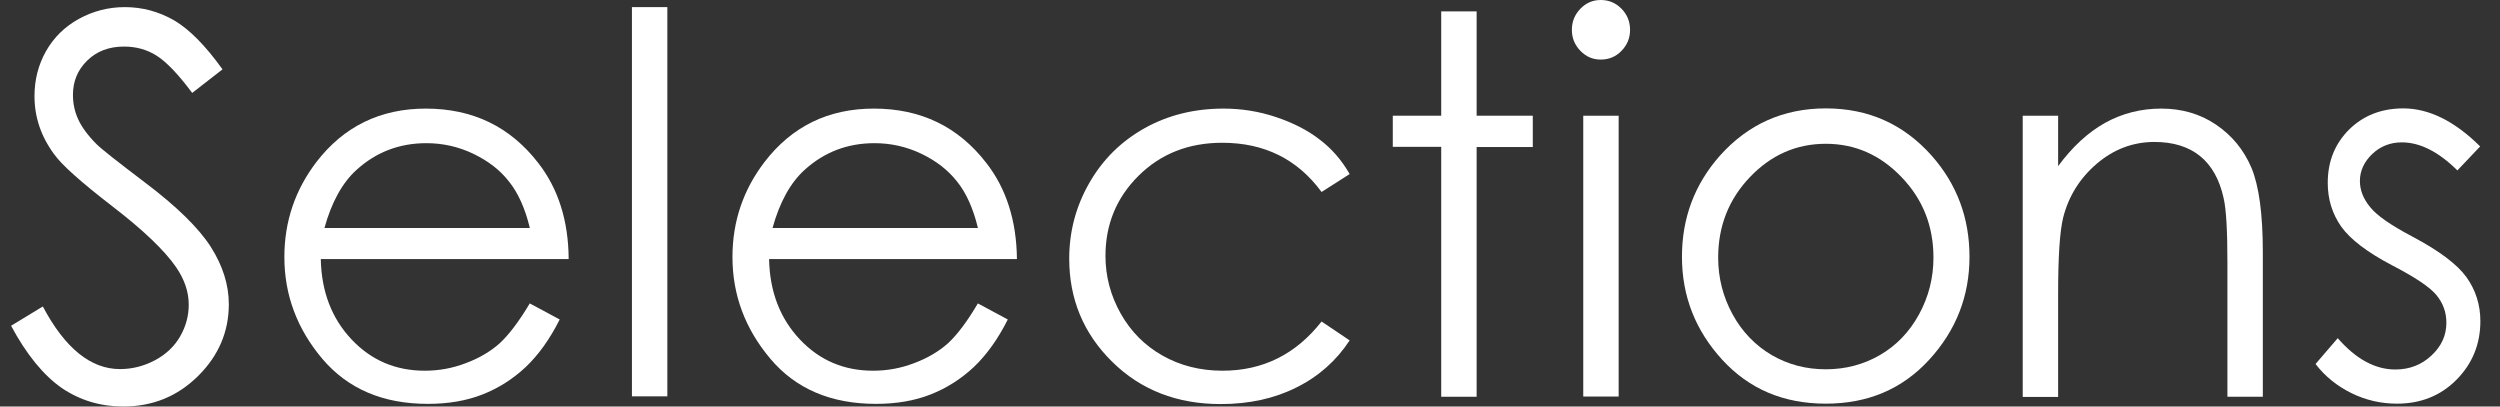 <svg width="123" height="20" viewBox="0 0 123 20" fill="none" xmlns="http://www.w3.org/2000/svg">
<rect x="0" y="0" width="123" height="20" fill="#333333" stroke="none"/>
<g clip-path="url(#clip0_4702_4570)">
<path d="M0.545 16.028L2.107 15.078C3.199 17.139 4.47 18.159 5.902 18.159C6.512 18.159 7.093 18.009 7.634 17.719C8.174 17.429 8.585 17.038 8.865 16.548C9.146 16.058 9.286 15.538 9.286 14.987C9.286 14.357 9.075 13.747 8.665 13.146C8.094 12.316 7.043 11.316 5.521 10.145C3.989 8.964 3.038 8.114 2.668 7.594C2.017 6.713 1.697 5.763 1.697 4.732C1.697 3.922 1.887 3.182 2.267 2.511C2.648 1.841 3.189 1.311 3.879 0.93C4.57 0.55 5.331 0.35 6.142 0.35C7.003 0.35 7.814 0.57 8.565 1C9.316 1.441 10.107 2.241 10.948 3.412L9.456 4.572C8.765 3.642 8.174 3.031 7.694 2.731C7.213 2.431 6.683 2.291 6.102 2.291C5.361 2.291 4.76 2.521 4.29 2.981C3.819 3.442 3.589 4.002 3.589 4.672C3.589 5.082 3.669 5.473 3.839 5.853C4.009 6.233 4.31 6.653 4.75 7.093C4.991 7.334 5.782 7.954 7.113 8.964C8.695 10.155 9.786 11.226 10.377 12.156C10.968 13.086 11.258 14.027 11.258 14.967C11.258 16.318 10.757 17.499 9.746 18.499C8.735 19.5 7.514 20 6.062 20C4.951 20 3.939 19.7 3.038 19.09C2.147 18.469 1.306 17.449 0.545 16.028Z" fill="white"/>
<path d="M26.065 14.928L27.537 15.718C27.056 16.678 26.496 17.459 25.865 18.059C25.234 18.649 24.524 19.1 23.733 19.41C22.942 19.72 22.051 19.87 21.049 19.87C18.837 19.87 17.115 19.13 15.863 17.659C14.612 16.178 13.991 14.507 13.991 12.646C13.991 10.896 14.522 9.335 15.573 7.964C16.915 6.223 18.707 5.343 20.949 5.343C23.262 5.343 25.104 6.233 26.486 8.024C27.467 9.285 27.968 10.866 27.978 12.746H15.783C15.813 14.347 16.324 15.668 17.295 16.698C18.266 17.729 19.468 18.239 20.899 18.239C21.59 18.239 22.261 18.119 22.912 17.869C23.562 17.629 24.123 17.299 24.574 16.899C25.034 16.478 25.525 15.828 26.065 14.928ZM26.065 11.206C25.835 10.255 25.495 9.495 25.044 8.935C24.604 8.364 24.013 7.914 23.282 7.564C22.551 7.214 21.78 7.044 20.979 7.044C19.648 7.044 18.506 7.484 17.545 8.354C16.845 8.985 16.314 9.945 15.963 11.216H26.065V11.206Z" fill="white"/>
<path d="M31.091 0.35H32.833V19.5H31.091V0.35Z" fill="white"/>
<path d="M48.111 14.928L49.583 15.718C49.102 16.678 48.542 17.459 47.911 18.059C47.28 18.649 46.569 19.1 45.779 19.41C44.988 19.72 44.097 19.87 43.095 19.87C40.883 19.87 39.151 19.13 37.909 17.659C36.658 16.178 36.037 14.507 36.037 12.646C36.037 10.896 36.568 9.335 37.619 7.964C38.961 6.223 40.743 5.343 42.995 5.343C45.308 5.343 47.15 6.233 48.532 8.024C49.513 9.285 50.014 10.866 50.033 12.746H37.839C37.869 14.347 38.38 15.668 39.351 16.698C40.322 17.729 41.524 18.239 42.955 18.239C43.646 18.239 44.317 18.119 44.968 17.869C45.618 17.629 46.179 17.299 46.63 16.899C47.09 16.478 47.581 15.828 48.111 14.928ZM48.111 11.206C47.881 10.255 47.541 9.495 47.09 8.935C46.64 8.364 46.059 7.914 45.328 7.564C44.597 7.214 43.826 7.044 43.025 7.044C41.694 7.044 40.552 7.484 39.591 8.354C38.891 8.985 38.36 9.945 38.009 11.216H48.111V11.206Z" fill="white"/>
<path d="M66.403 8.564L65.021 9.445C63.83 7.824 62.198 7.024 60.135 7.024C58.483 7.024 57.112 7.564 56.02 8.644C54.929 9.725 54.389 11.046 54.389 12.586C54.389 13.597 54.639 14.537 55.139 15.428C55.64 16.318 56.331 17.009 57.202 17.499C58.073 17.989 59.054 18.239 60.145 18.239C62.138 18.239 63.76 17.429 65.021 15.818L66.403 16.748C65.752 17.739 64.881 18.519 63.79 19.06C62.698 19.61 61.457 19.88 60.055 19.88C57.913 19.88 56.131 19.19 54.719 17.799C53.307 16.408 52.606 14.717 52.606 12.726C52.606 11.386 52.937 10.145 53.598 8.995C54.258 7.844 55.159 6.954 56.321 6.303C57.472 5.663 58.764 5.343 60.195 5.343C61.096 5.343 61.957 5.483 62.788 5.763C63.619 6.043 64.33 6.403 64.911 6.854C65.502 7.294 66.002 7.864 66.403 8.564Z" fill="white"/>
<path d="M70.908 0.56H72.65V5.693H75.413V7.234H72.65V19.52H70.908V7.224H68.525V5.693H70.908V0.56Z" fill="white"/>
<path d="M78.757 0C79.158 0 79.488 0.14 79.779 0.43C80.059 0.72 80.199 1.061 80.199 1.471C80.199 1.871 80.059 2.211 79.779 2.501C79.498 2.791 79.158 2.931 78.757 2.931C78.367 2.931 78.037 2.791 77.756 2.501C77.476 2.211 77.336 1.871 77.336 1.471C77.336 1.061 77.476 0.72 77.756 0.43C78.037 0.14 78.367 0 78.757 0ZM77.896 5.693H79.638V19.51H77.896V5.693Z" fill="white"/>
<path d="M89.83 5.333C91.923 5.333 93.645 6.103 95.026 7.644C96.278 9.055 96.899 10.716 96.899 12.636C96.899 14.567 96.238 16.258 94.916 17.699C93.595 19.14 91.903 19.86 89.83 19.86C87.748 19.86 86.056 19.14 84.734 17.699C83.413 16.258 82.752 14.567 82.752 12.636C82.752 10.726 83.373 9.065 84.624 7.654C86.006 6.113 87.738 5.333 89.83 5.333ZM89.83 7.074C88.379 7.074 87.137 7.624 86.096 8.714C85.055 9.805 84.534 11.126 84.534 12.676C84.534 13.677 84.774 14.607 85.245 15.468C85.715 16.328 86.366 16.999 87.167 17.469C87.978 17.939 88.859 18.169 89.83 18.169C90.791 18.169 91.682 17.939 92.493 17.469C93.304 16.999 93.945 16.328 94.416 15.468C94.886 14.607 95.126 13.677 95.126 12.676C95.126 11.126 94.606 9.805 93.555 8.714C92.513 7.624 91.272 7.074 89.83 7.074Z" fill="white"/>
<path d="M99.518 5.693H101.26V8.174C101.96 7.224 102.731 6.513 103.572 6.043C104.423 5.573 105.344 5.343 106.336 5.343C107.347 5.343 108.248 5.603 109.029 6.133C109.81 6.663 110.39 7.364 110.771 8.254C111.141 9.145 111.331 10.525 111.331 12.406V19.52H109.589V12.927C109.589 11.336 109.529 10.275 109.399 9.735C109.199 8.825 108.808 8.134 108.238 7.674C107.667 7.214 106.916 6.984 105.995 6.984C104.944 6.984 103.993 7.344 103.162 8.054C102.331 8.764 101.78 9.645 101.51 10.695C101.34 11.386 101.26 12.636 101.26 14.457V19.53H99.518V5.693Z" fill="white"/>
<path d="M122.024 7.204L120.903 8.384C119.972 7.464 119.061 7.004 118.17 7.004C117.609 7.004 117.118 7.194 116.718 7.574C116.317 7.954 116.107 8.404 116.107 8.905C116.107 9.355 116.277 9.785 116.608 10.185C116.938 10.605 117.639 11.086 118.7 11.646C120.002 12.336 120.883 12.997 121.343 13.627C121.804 14.267 122.034 14.998 122.034 15.798C122.034 16.929 121.644 17.889 120.863 18.679C120.082 19.47 119.101 19.86 117.929 19.86C117.148 19.86 116.397 19.69 115.687 19.34C114.976 18.99 114.385 18.509 113.925 17.909L115.016 16.638C115.907 17.659 116.848 18.179 117.849 18.179C118.55 18.179 119.141 17.949 119.631 17.489C120.122 17.029 120.362 16.498 120.362 15.878C120.362 15.368 120.202 14.918 119.872 14.517C119.551 14.127 118.82 13.637 117.679 13.047C116.458 12.406 115.627 11.766 115.186 11.146C114.746 10.515 114.525 9.805 114.525 8.995C114.525 7.944 114.876 7.074 115.576 6.373C116.277 5.683 117.168 5.333 118.24 5.333C119.501 5.333 120.763 5.953 122.024 7.204Z" fill="white"/>
</g>
<defs>
<clipPath id="clip0_4702_4570">
<rect width="121.818" height="20" fill="white" transform="translate(0.545)"/>
</clipPath>
</defs>
</svg>
